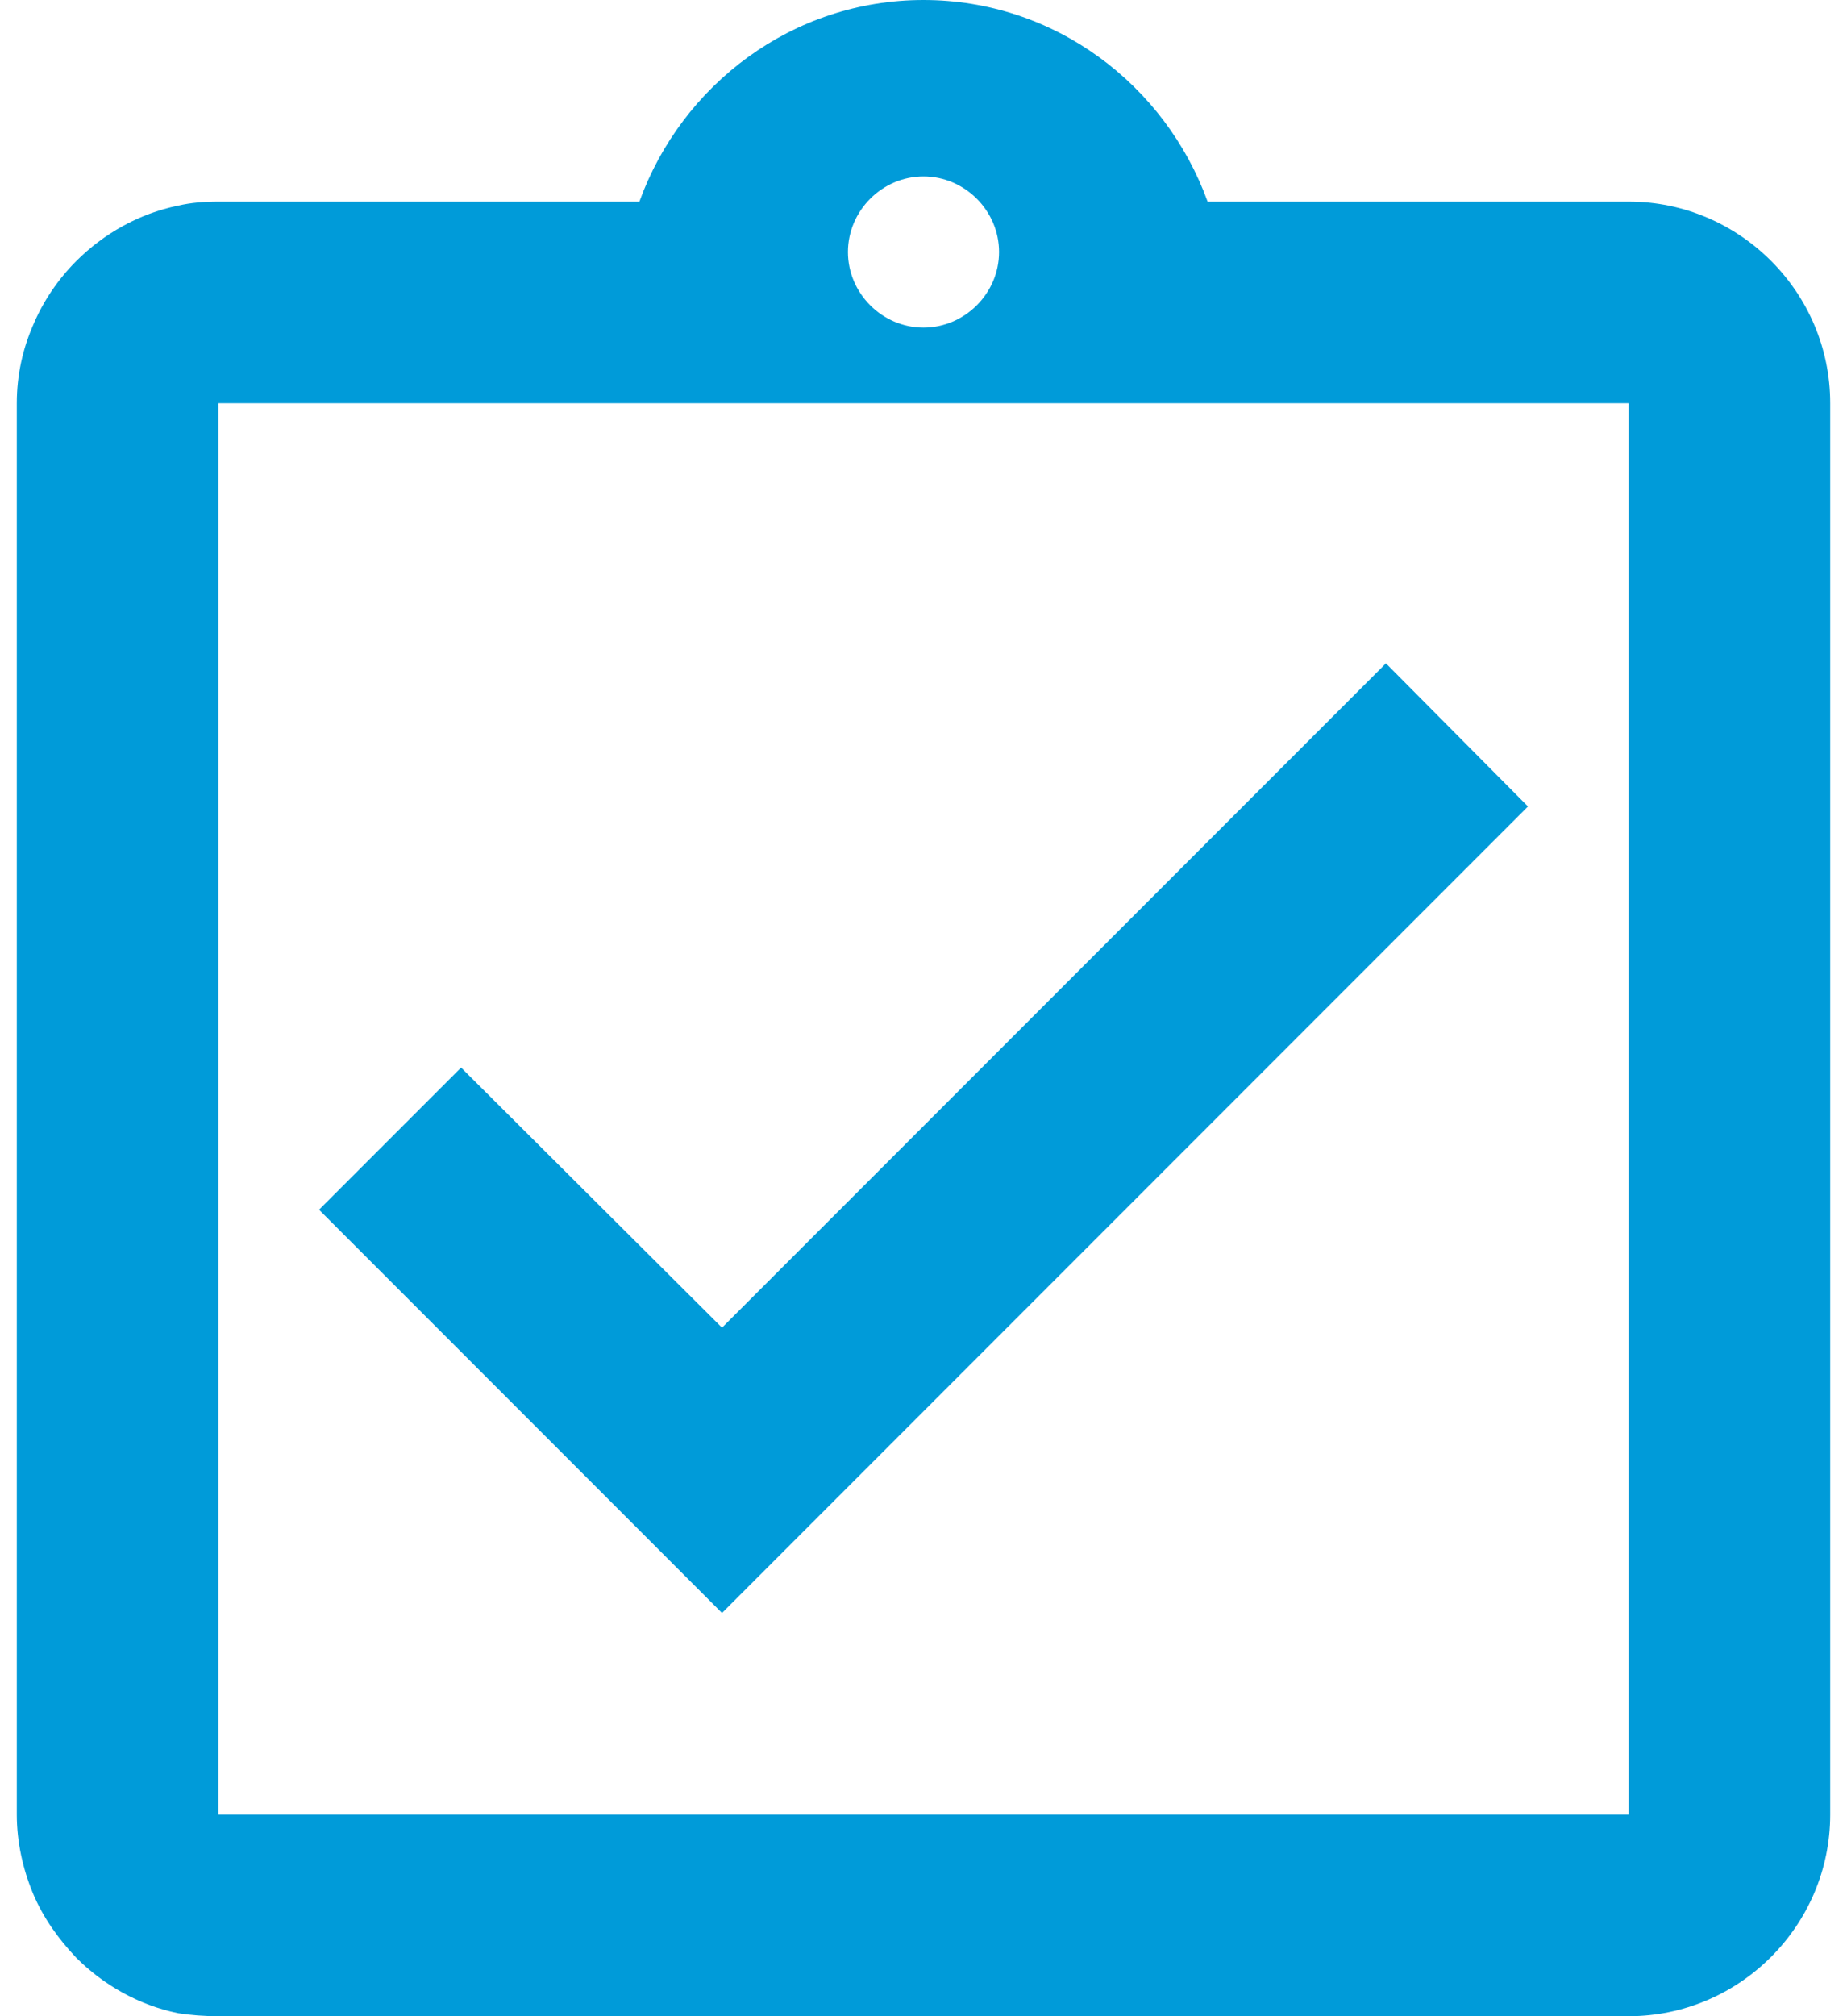<?xml version="1.0" encoding="UTF-8"?>
<svg xmlns="http://www.w3.org/2000/svg" width="55" height="60" viewBox="0 0 55 60" fill="none">
  <path d="M45.5 24L41.27 19.74L21.5 39.51L13.73 31.77L9.5 36L21.5 48L45.5 24ZM48.5 6H35.96C34.7 2.52 31.4 0 27.5 0C23.6 0 20.3 2.52 19.04 6H6.5C6.08 6 5.69 6.03 5.3 6.12C4.13 6.36 3.08 6.96 2.27 7.77C1.73 8.31 1.28 8.97 0.98 9.69C0.68 10.38 0.5 11.16 0.5 12V54C0.5 54.81 0.68 55.62 0.98 56.34C1.28 57.06 1.73 57.69 2.27 58.26C3.08 59.07 4.13 59.67 5.3 59.91C5.69 59.97 6.08 60 6.5 60H48.5C51.8 60 54.5 57.3 54.5 54V12C54.5 8.7 51.8 6 48.5 6ZM27.5 5.25C28.73 5.25 29.75 6.27 29.75 7.5C29.75 8.73 28.73 9.75 27.5 9.75C26.27 9.75 25.25 8.73 25.25 7.5C25.25 6.27 26.27 5.25 27.5 5.25ZM48.5 54H6.5V12H48.5V54Z" fill="#009BD9"></path>
</svg>
